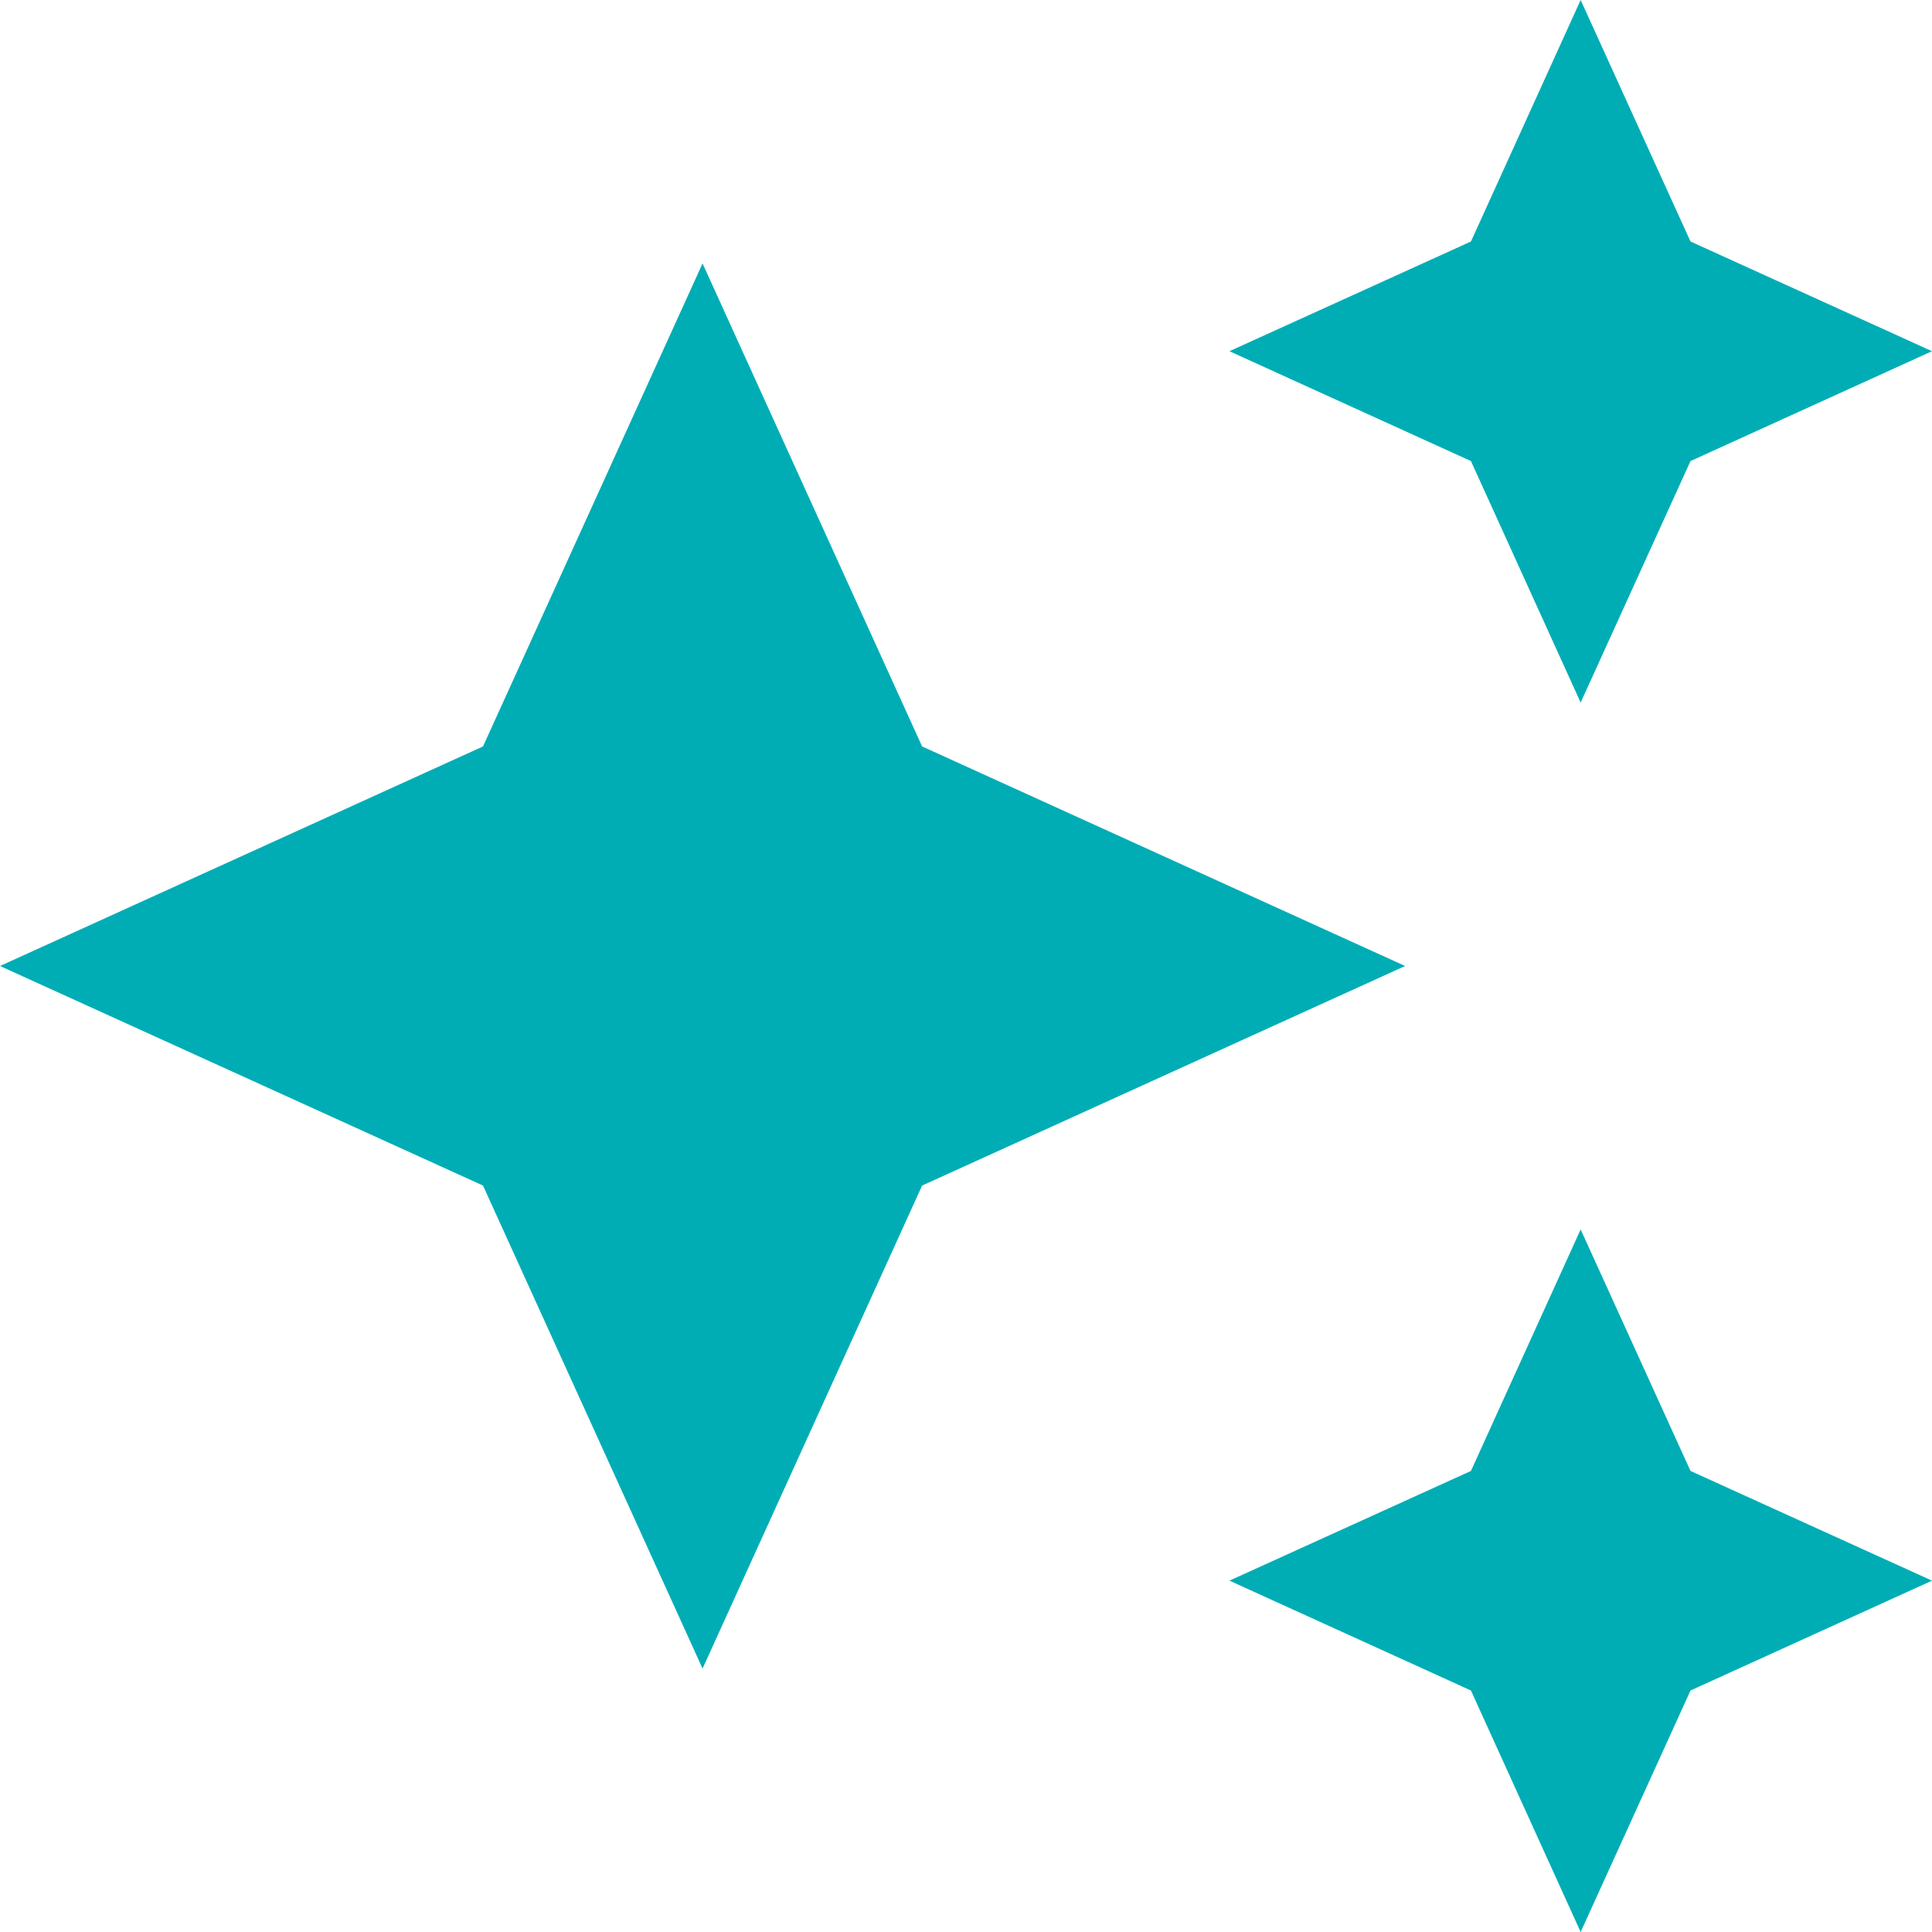 <svg width="14" height="14" viewBox="0 0 14 14" fill="none" xmlns="http://www.w3.org/2000/svg">
<path d="M11.454 5.091L12.25 3.341L14 2.545L12.25 1.75L11.454 0L10.659 1.75L8.909 2.545L10.659 3.341L11.454 5.091ZM6.682 5.409L5.091 1.909L3.5 5.409L0 7L3.5 8.591L5.091 12.091L6.682 8.591L10.182 7L6.682 5.409ZM11.454 8.909L10.659 10.659L8.909 11.454L10.659 12.25L11.454 14L12.25 12.25L14 11.454L12.25 10.659L11.454 8.909Z" fill="#00ADB5"/>
</svg>
